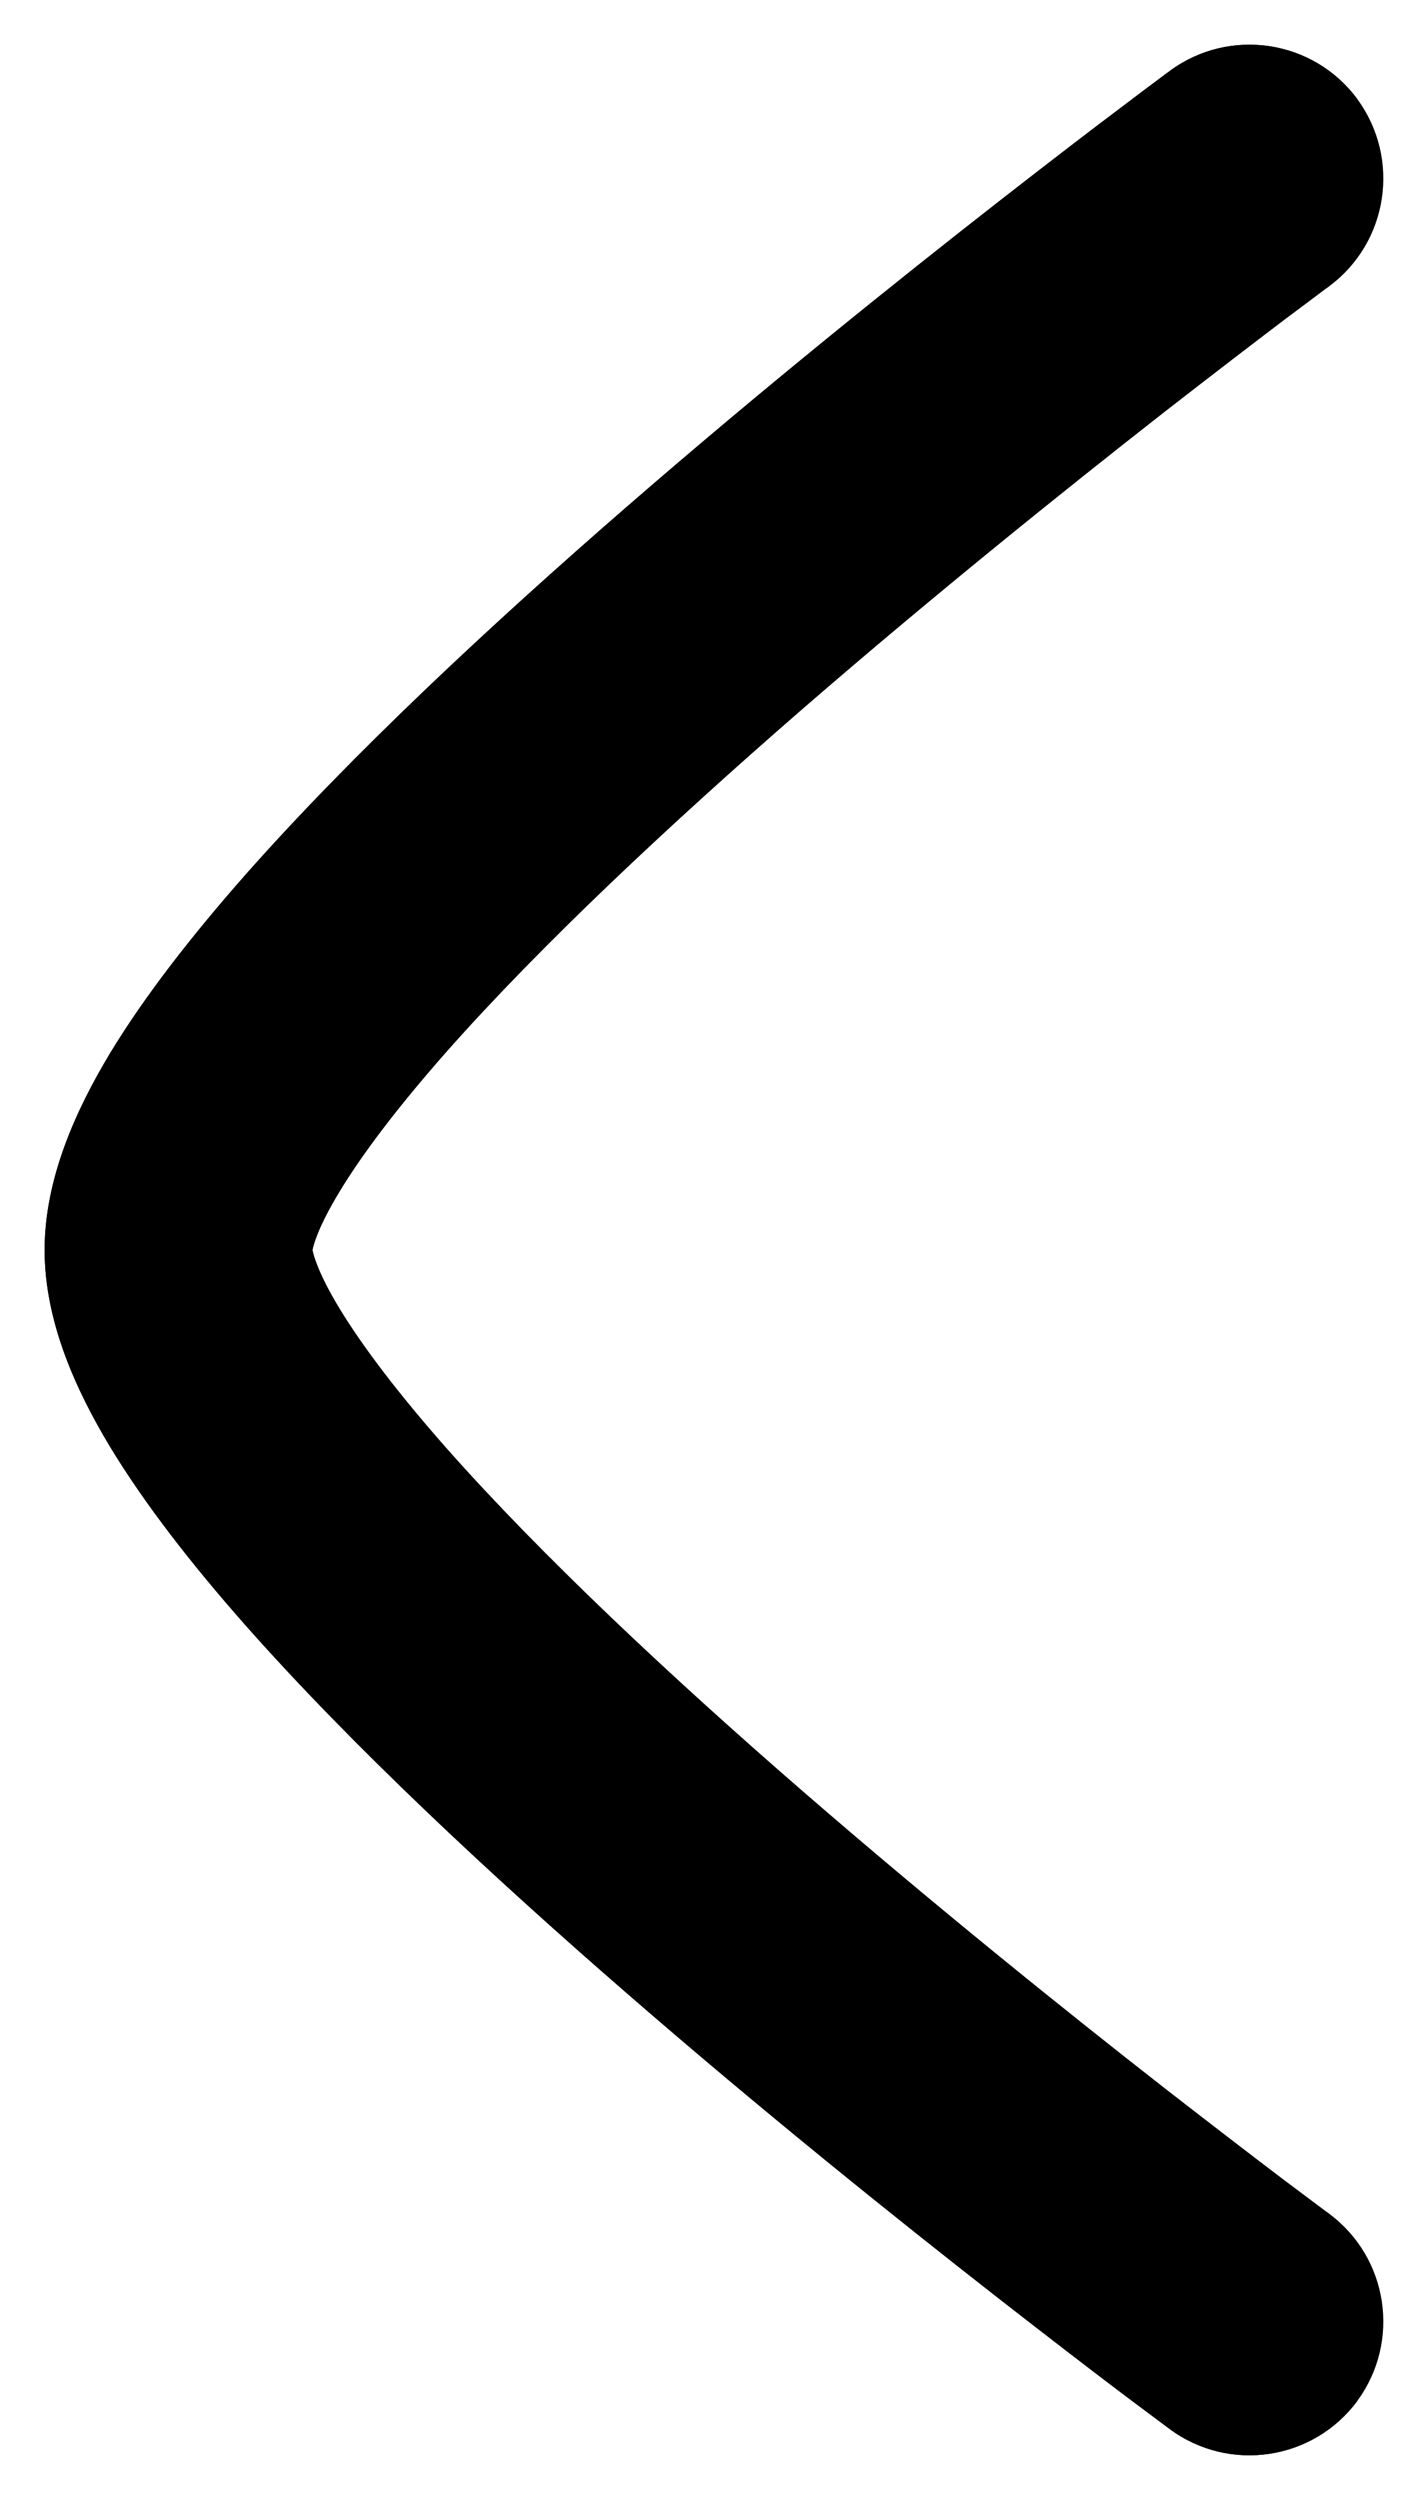 <svg width="8" height="14" viewBox="0 0 8 14" fill="none" xmlns="http://www.w3.org/2000/svg">
<g id="elements">
<g id="Vector">
<path fill-rule="evenodd" clip-rule="evenodd" d="M7.604 0.555C7.358 0.222 6.889 0.151 6.555 0.396L7 1C6.555 0.396 6.555 0.396 6.555 0.396L6.55 0.4L6.536 0.41L6.484 0.449C6.439 0.482 6.373 0.532 6.29 0.595C6.123 0.72 5.886 0.902 5.601 1.124C5.032 1.568 4.271 2.178 3.508 2.841C2.749 3.5 1.97 4.226 1.375 4.899C1.079 5.235 0.812 5.575 0.615 5.901C0.431 6.207 0.25 6.594 0.25 7C0.25 7.407 0.431 7.793 0.615 8.099C0.812 8.425 1.079 8.766 1.375 9.101C1.97 9.774 2.749 10.5 3.508 11.159C4.271 11.822 5.032 12.432 5.601 12.876C5.886 13.098 6.123 13.28 6.29 13.406C6.374 13.469 6.439 13.518 6.484 13.551L6.536 13.59L6.55 13.6L6.555 13.604C6.555 13.604 6.555 13.604 7 13L6.555 13.604C6.888 13.849 7.358 13.778 7.604 13.445C7.849 13.111 7.778 12.642 7.445 12.396L7.441 12.393L7.429 12.385L7.381 12.349C7.338 12.317 7.275 12.27 7.194 12.209C7.033 12.087 6.802 11.91 6.524 11.694C5.968 11.26 5.229 10.666 4.492 10.027C3.751 9.384 3.03 8.708 2.499 8.108C2.234 7.807 2.032 7.543 1.9 7.325C1.776 7.12 1.754 7.019 1.751 7.002L1.75 7L1.751 6.998C1.754 6.981 1.776 6.881 1.9 6.676C2.032 6.457 2.234 6.193 2.499 5.892C3.03 5.292 3.751 4.617 4.492 3.973C5.229 3.334 5.968 2.741 6.524 2.306C6.802 2.09 7.033 1.913 7.194 1.791C7.275 1.731 7.338 1.683 7.381 1.651L7.429 1.615L7.441 1.607L7.444 1.604" fill="black"/>
<path fill-rule="evenodd" clip-rule="evenodd" d="M7.604 13.445C7.358 13.778 6.888 13.849 6.555 13.604L7 13C6.555 13.604 6.555 13.604 6.555 13.604L6.55 13.6L6.536 13.59L6.484 13.551C6.439 13.518 6.374 13.469 6.29 13.406C6.123 13.28 5.886 13.098 5.601 12.876C5.032 12.432 4.271 11.822 3.508 11.159C2.749 10.5 1.97 9.774 1.375 9.101C1.079 8.766 0.812 8.425 0.615 8.099C0.431 7.793 0.25 7.407 0.25 7C0.25 6.594 0.431 6.207 0.615 5.901C0.812 5.575 1.079 5.235 1.375 4.899C1.97 4.226 2.749 3.5 3.508 2.841C4.271 2.178 5.032 1.568 5.601 1.124C5.886 0.902 6.123 0.72 6.29 0.595C6.373 0.532 6.439 0.482 6.484 0.449L6.536 0.41L6.55 0.4L6.555 0.396C6.555 0.396 6.555 0.396 7 1L6.555 0.396C6.889 0.151 7.358 0.222 7.604 0.555C7.849 0.889 7.778 1.358 7.445 1.604L7.441 1.607L7.429 1.615L7.381 1.651C7.338 1.683 7.275 1.731 7.194 1.791C7.033 1.913 6.802 2.09 6.524 2.306C5.968 2.741 5.229 3.334 4.492 3.973C3.751 4.617 3.03 5.292 2.499 5.892C2.234 6.193 2.032 6.457 1.9 6.676C1.776 6.881 1.754 6.981 1.751 6.998L1.75 7L1.751 7.002C1.754 7.019 1.776 7.12 1.9 7.325C2.032 7.543 2.234 7.807 2.499 8.108C3.03 8.708 3.751 9.384 4.492 10.027C5.229 10.666 5.968 11.26 6.524 11.694C6.802 11.91 7.033 12.087 7.194 12.209C7.275 12.27 7.338 12.317 7.381 12.349L7.429 12.385L7.441 12.393L7.444 12.395" fill="black"/>
</g>
</g>
</svg>
